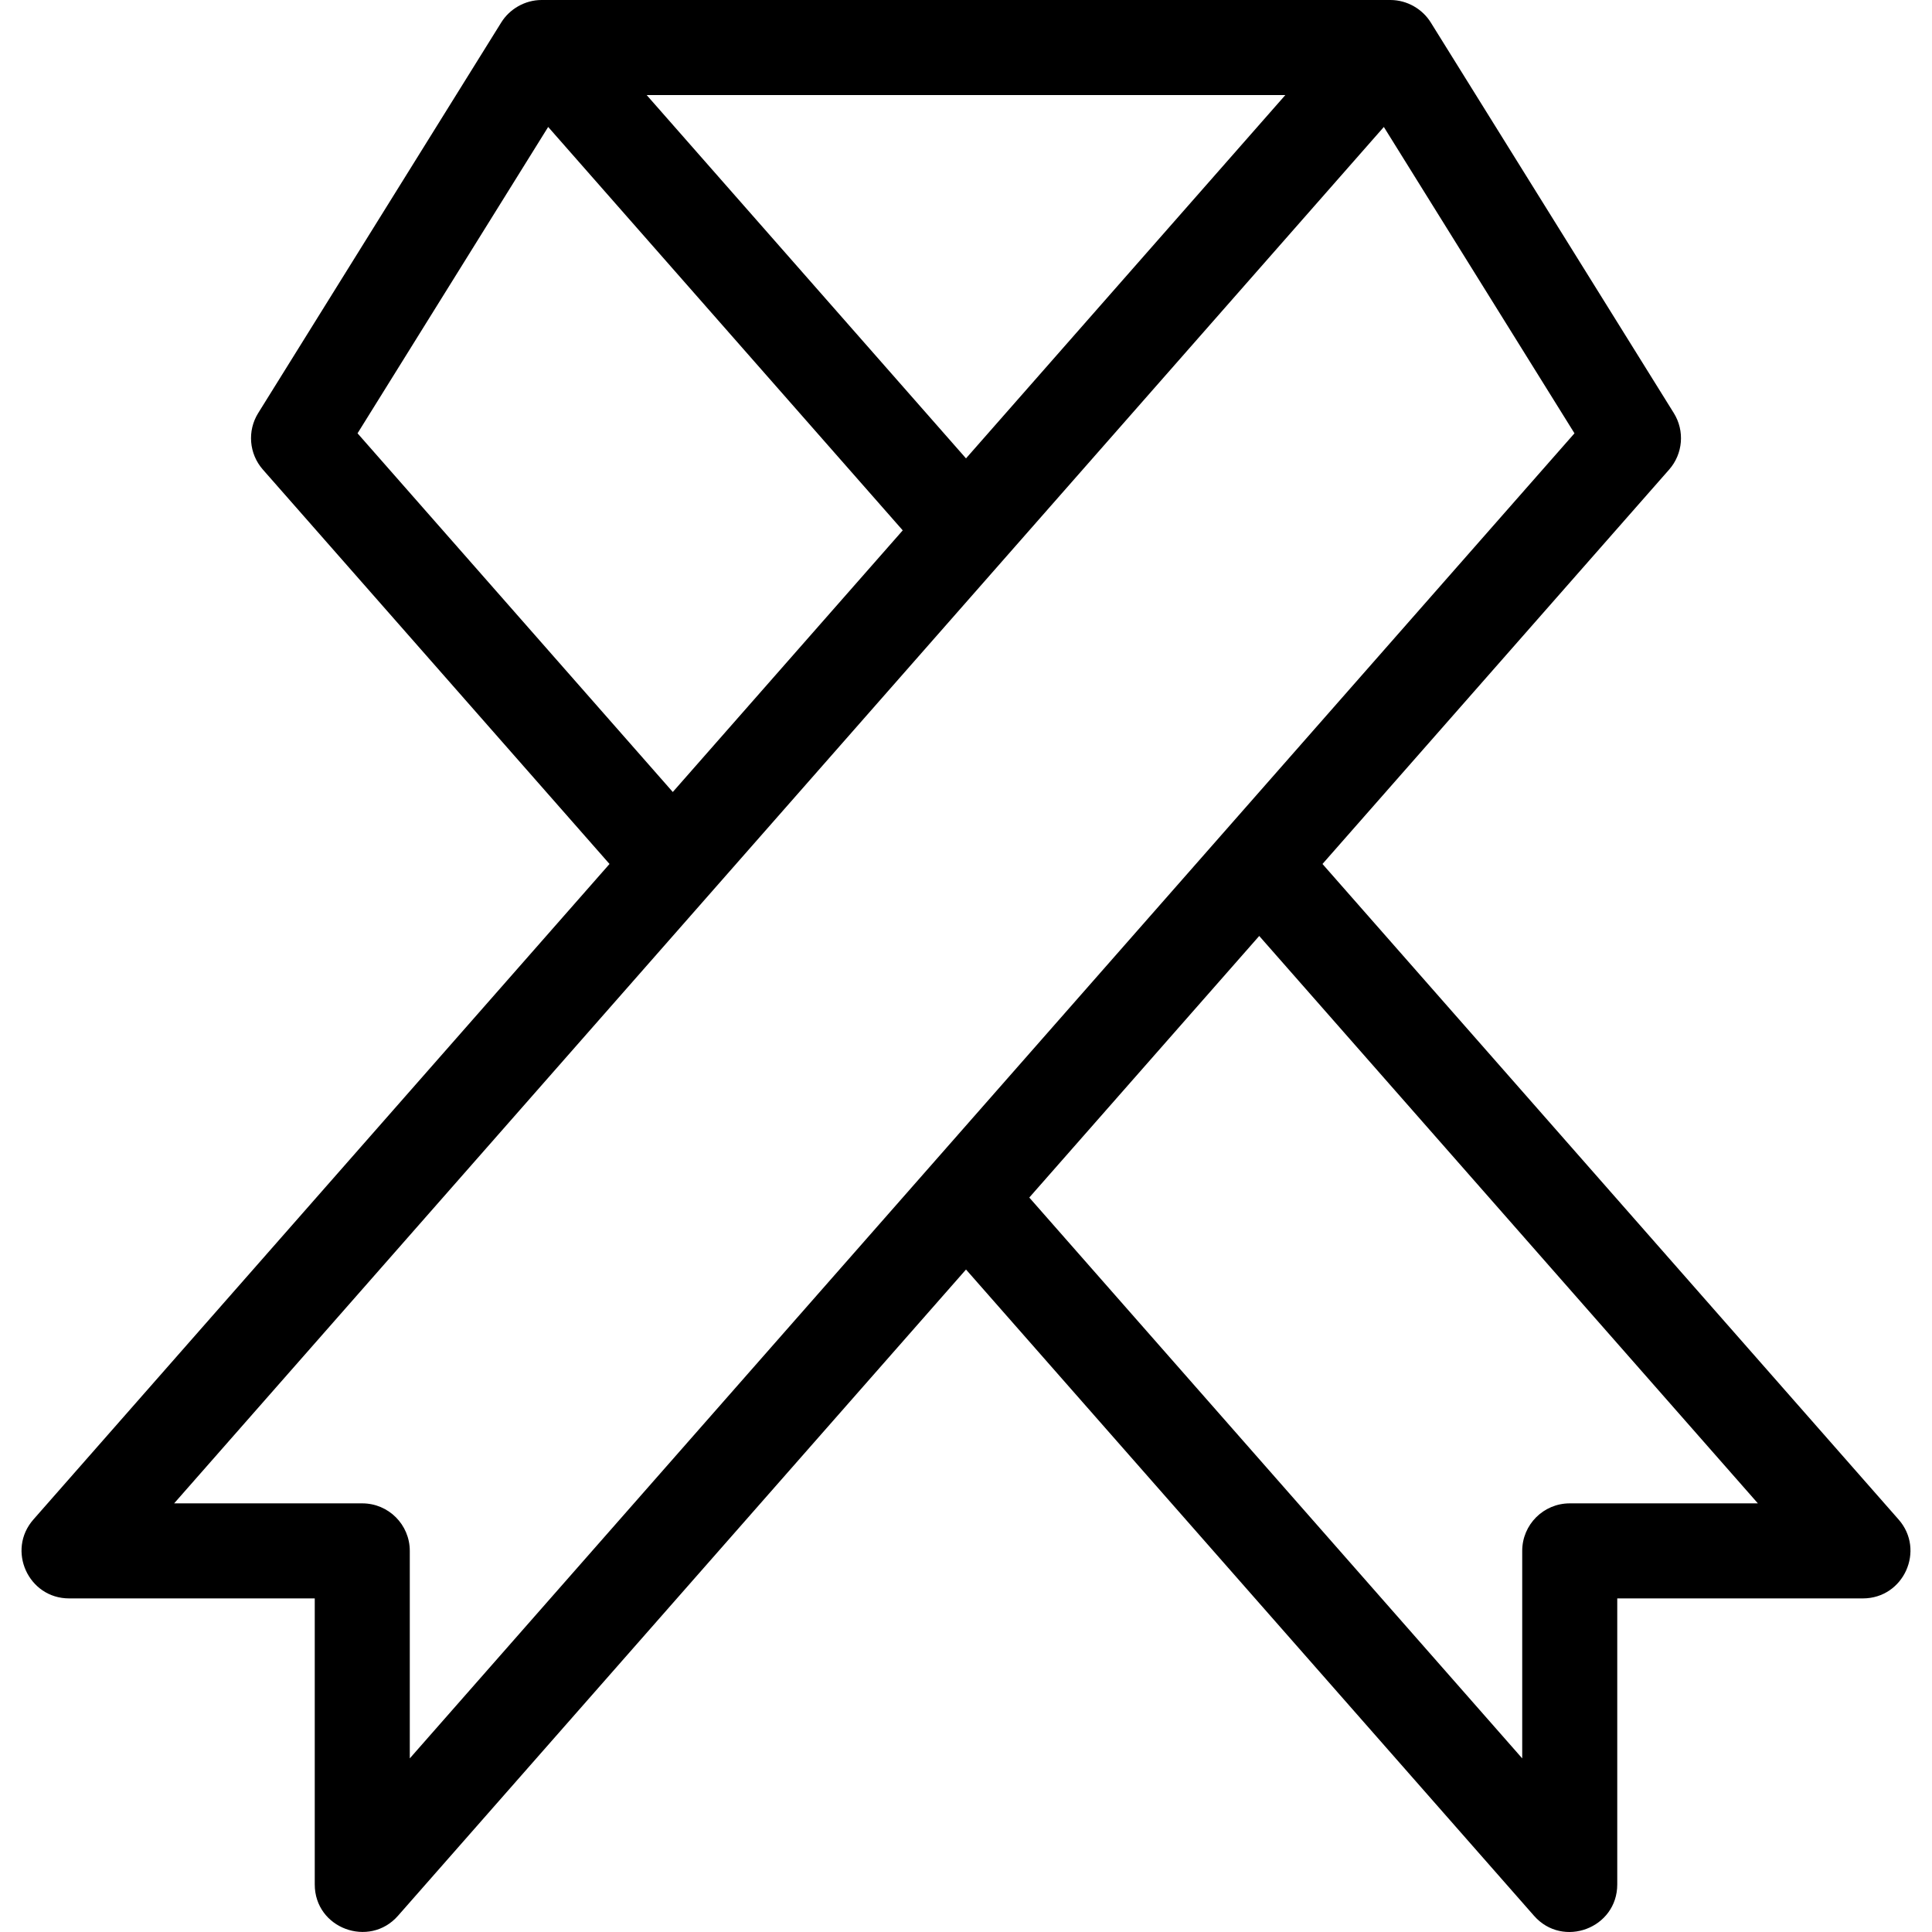 <?xml version="1.0" encoding="iso-8859-1"?>
<!-- Uploaded to: SVG Repo, www.svgrepo.com, Generator: SVG Repo Mixer Tools -->
<svg fill="#000000" height="800px" width="800px" version="1.1" id="Layer_1" xmlns="http://www.w3.org/2000/svg" xmlns:xlink="http://www.w3.org/1999/xlink" 
	 viewBox="0 0 512 512" xml:space="preserve">
<g>
	<g>
		<path d="M503.149,402.686L350.471,228.962l91.874-104.525c3.667-4.171,4.168-10.252,1.233-14.967L379.159,5.941
			C376.969,2.415,372.914,0,368.467,0H143.536c-4.435,0-8.497,2.405-10.693,5.941L68.424,109.468
			c-2.935,4.715-2.433,10.796,1.233,14.967l91.872,104.527L8.853,402.686c-7.143,8.131-1.34,20.908,9.461,20.908h65.099v75.799
			c0,11.682,14.466,16.948,22.053,8.314l150.538-171.27l150.533,171.27c7.644,8.698,22.053,3.3,22.053-8.314v-75.799h65.097
			C504.511,423.594,510.279,410.8,503.149,402.686z M340.631,25.188c-8.482,9.649-76.175,86.668-84.63,96.288
			c-8.608-9.793-74.939-85.263-84.63-96.288H340.631z M94.752,114.833l50.519-81.189c10.666,12.136,84.087,95.67,93.963,106.908
			c-34.452,39.199-49.435,56.245-60.938,69.334L94.752,114.833z M108.598,465.988V411c0-6.957-5.639-12.594-12.594-12.594H46.147
			L366.733,33.644l50.519,81.189C373.713,164.366,152.845,415.649,108.598,465.988z M415.997,398.406L415.997,398.406
			c-6.955,0-12.594,5.637-12.594,12.594v54.989L272.772,317.361c48.813-55.534,36.02-40.982,60.935-69.322l132.149,150.367H415.997z
			"/>
	</g>
</g>
</svg>